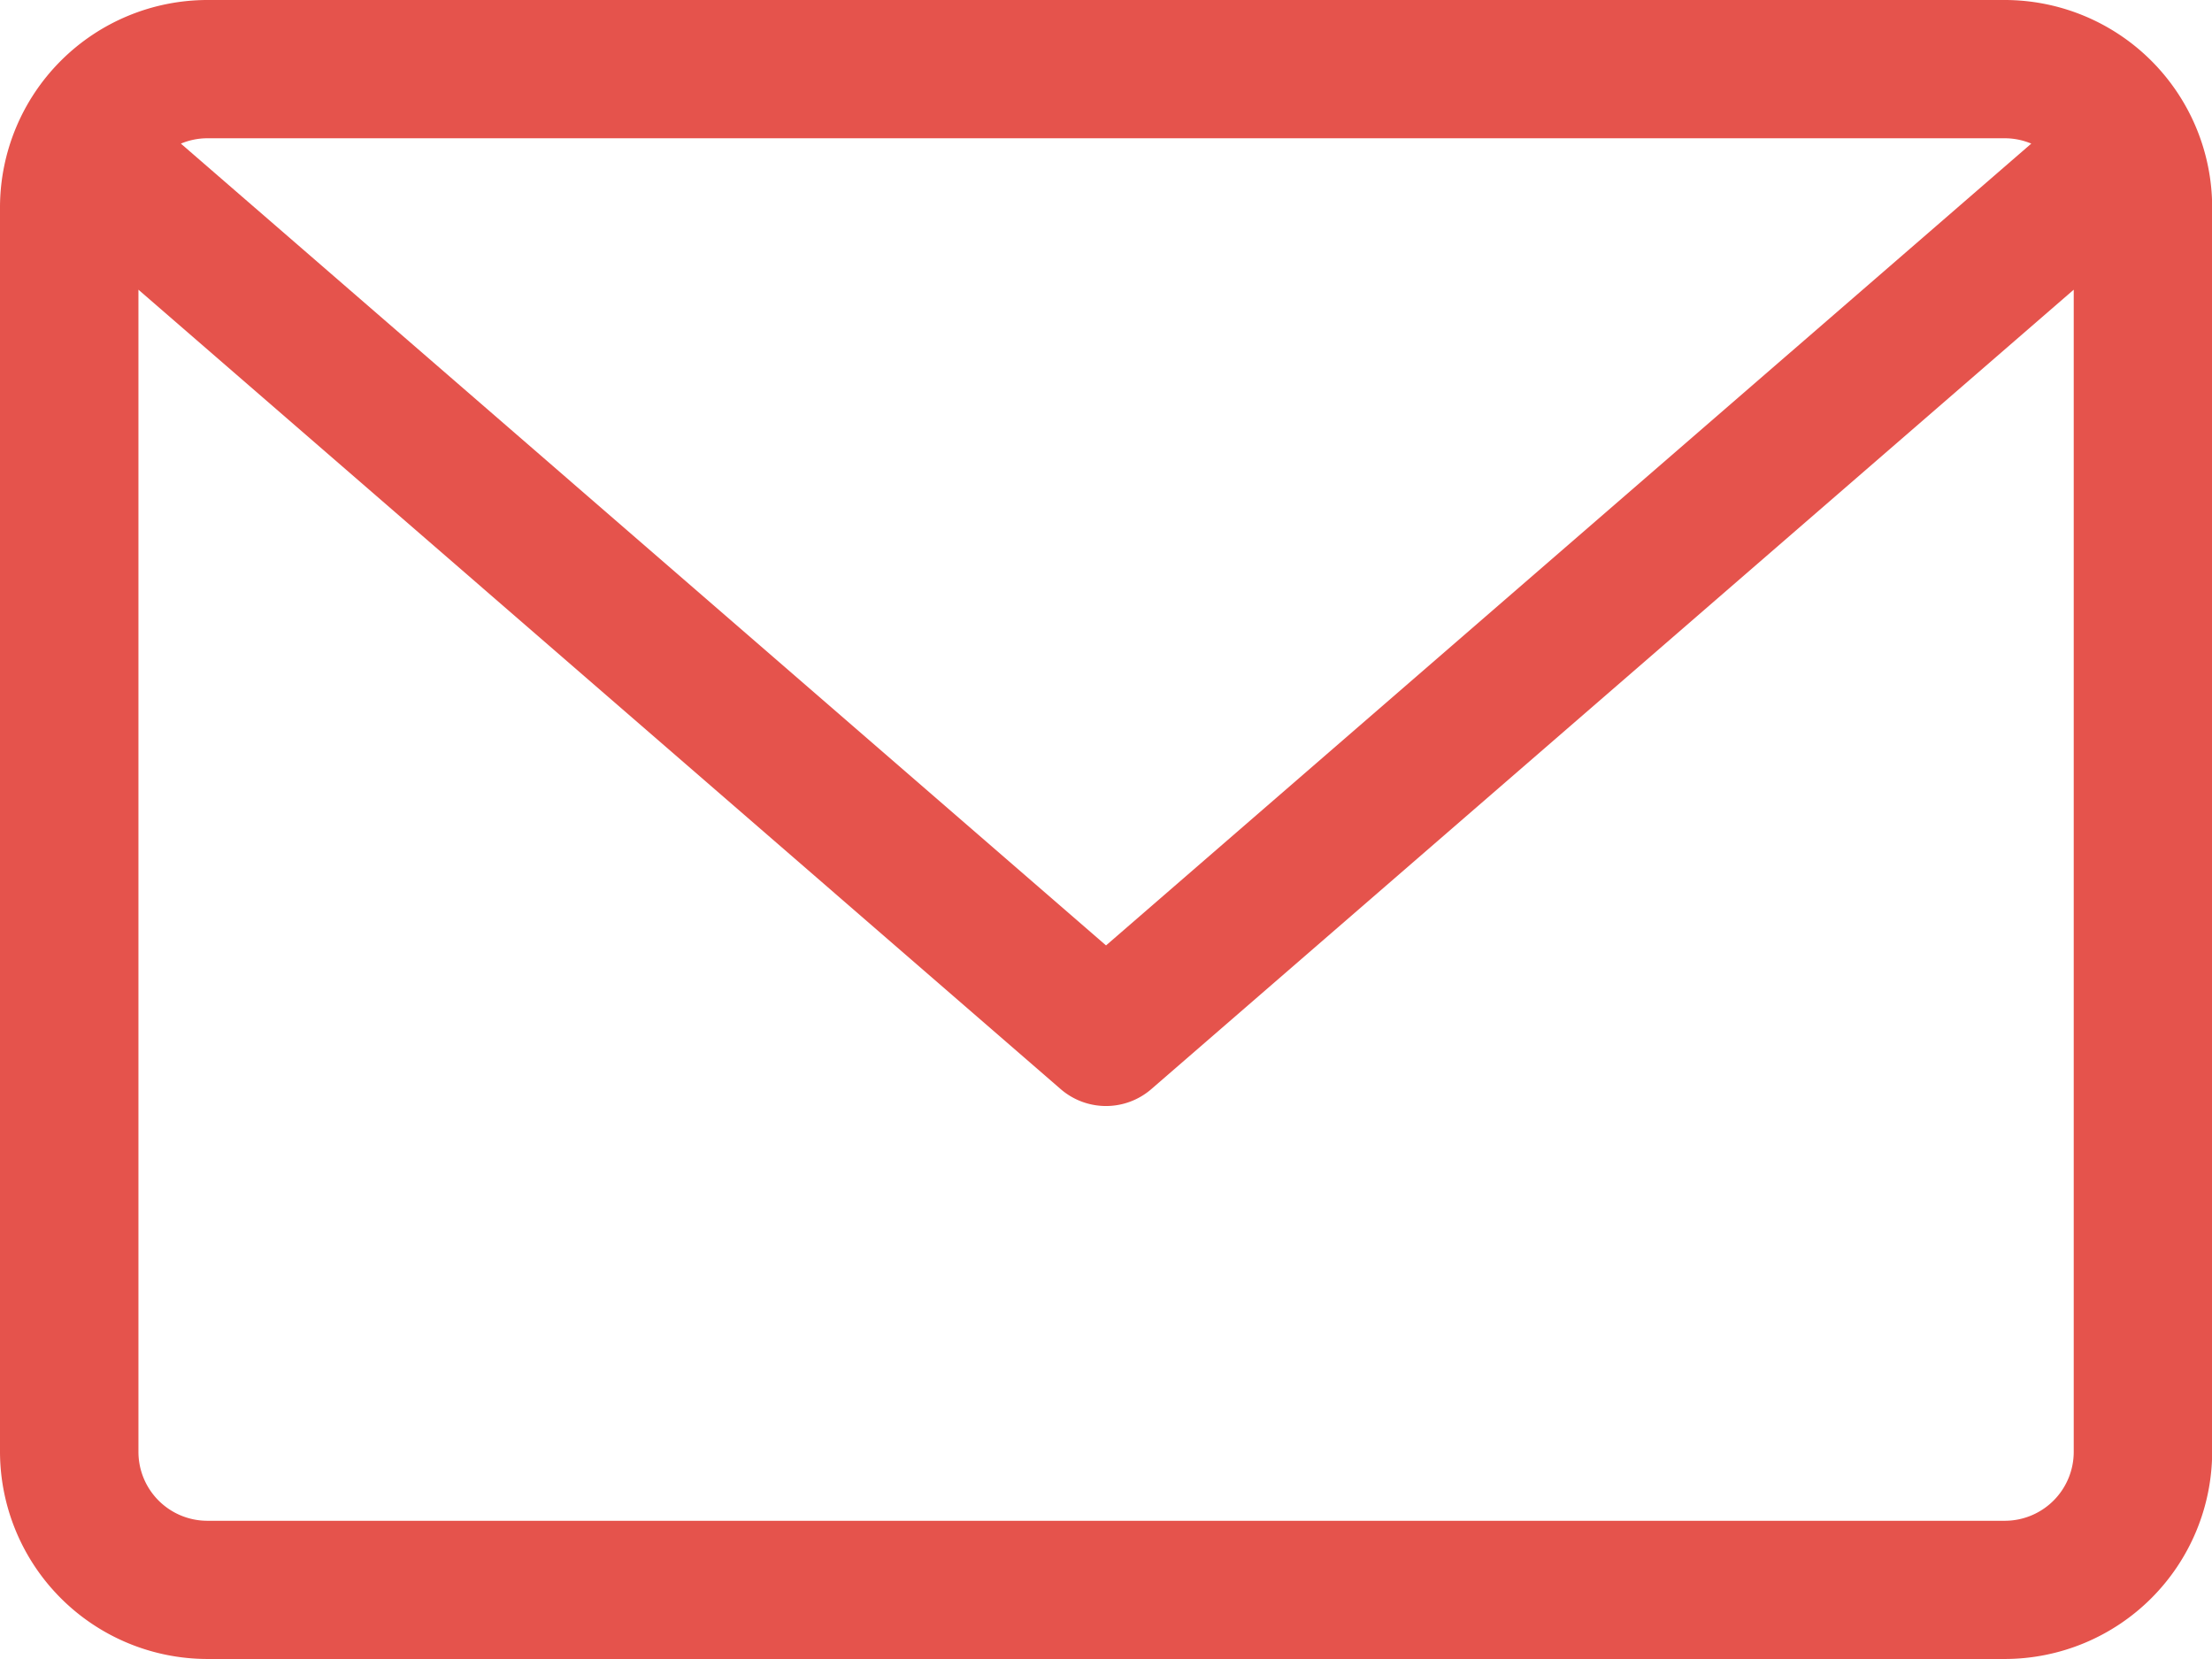 <svg xmlns="http://www.w3.org/2000/svg" width="38.507" height="28.881" viewBox="0 0 38.507 28.881">
  <path id="envelope" d="M34.9,59.882H3.61A3.614,3.614,0,0,0,0,63.492v21.66a3.614,3.614,0,0,0,3.61,3.61H34.9a3.614,3.614,0,0,0,3.61-3.61V63.492a3.614,3.614,0,0,0-3.61-3.61Zm0,2.407a1.2,1.2,0,0,1,.461.093L19.254,76.34,3.149,62.382a1.2,1.2,0,0,1,.461-.093Zm0,24.067H3.61a1.2,1.2,0,0,1-1.2-1.2V64.925L18.465,78.842a1.205,1.205,0,0,0,1.577,0L36.1,64.925V85.152A1.2,1.2,0,0,1,34.9,86.356Z" transform="translate(0 -59.882)" fill="#e5534c"/>
</svg>
